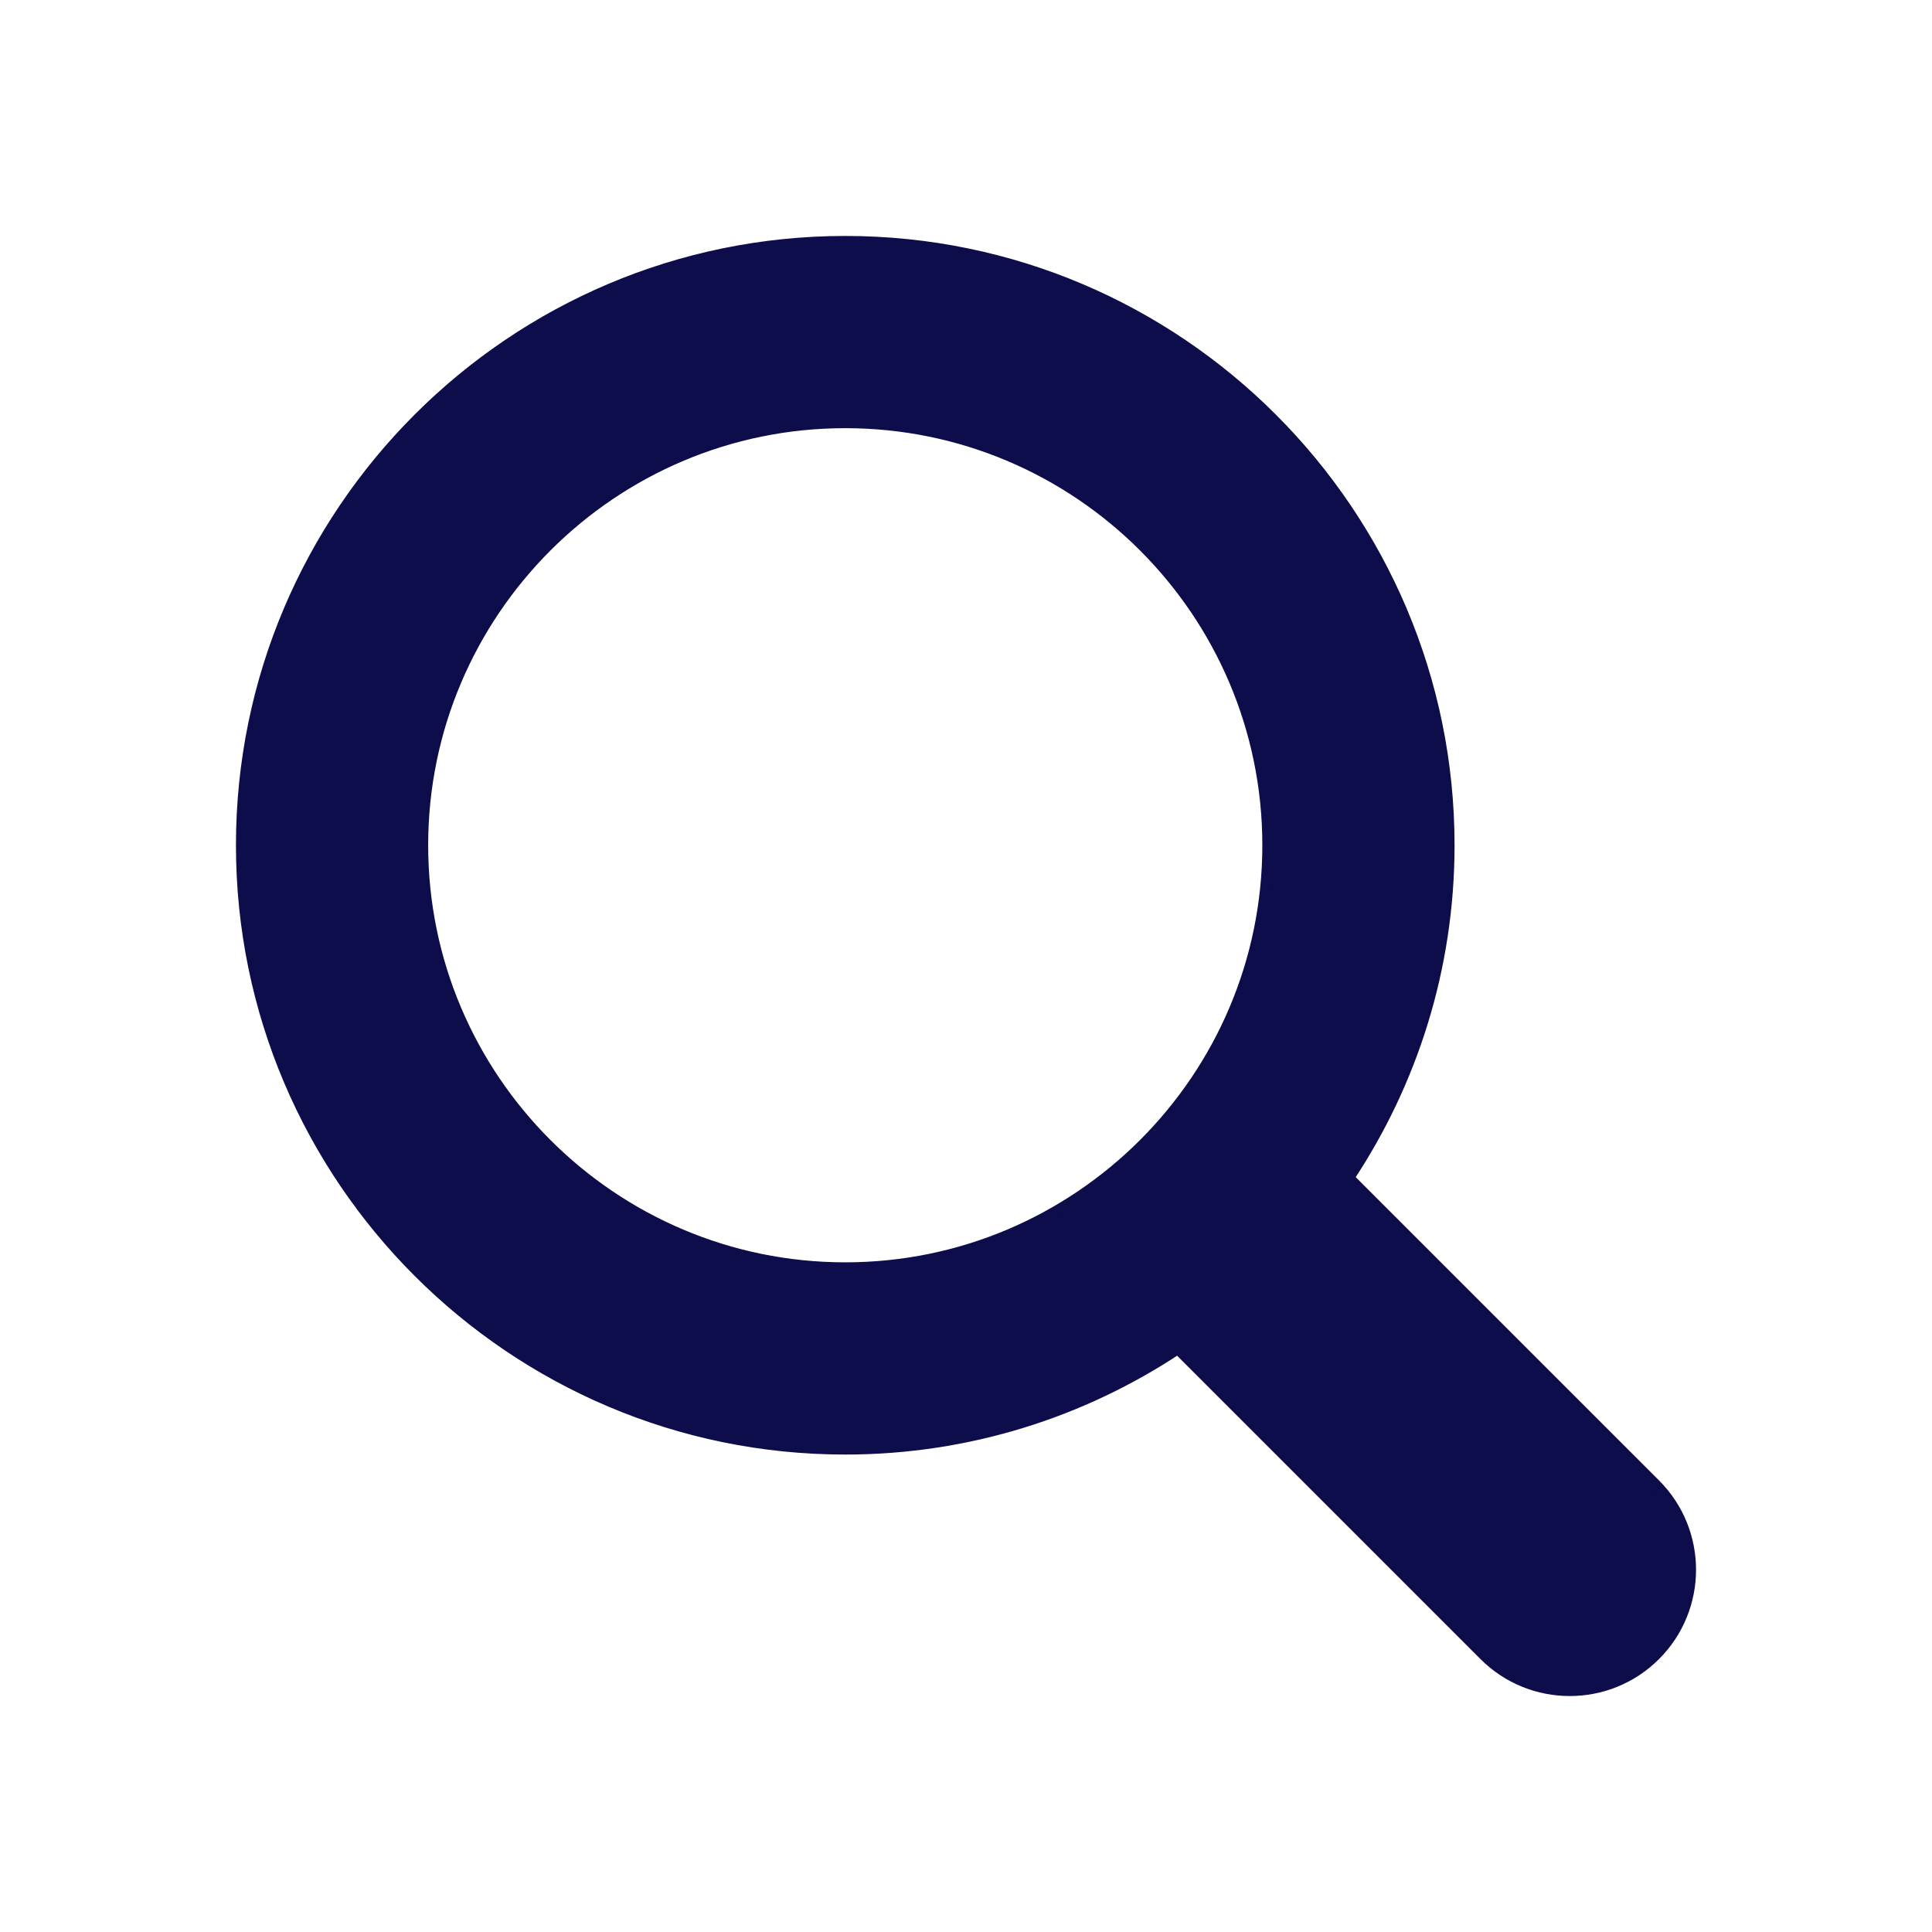<svg width="174" height="174" viewBox="0 0 174 174" fill="none" xmlns="http://www.w3.org/2000/svg">
<path d="M149.064 133.686L121.457 106.08C127.161 97.484 130.5 87.19 130.5 76.125C130.5 46.143 106.107 21.75 76.125 21.75C46.143 21.75 21.75 46.143 21.75 76.125C21.75 106.107 46.143 130.5 76.125 130.5C87.19 130.5 97.484 127.161 106.08 121.457L133.686 149.064C137.928 153.31 144.822 153.31 149.064 149.064C153.31 144.817 153.31 137.933 149.064 133.686ZM38.062 76.125C38.062 55.136 55.136 38.062 76.125 38.062C97.114 38.062 114.188 55.136 114.188 76.125C114.188 97.114 97.114 114.188 76.125 114.188C55.136 114.188 38.062 97.114 38.062 76.125Z" fill="#0D0D4C"/>
<path d="M149.064 133.686L121.457 106.08C127.161 97.484 130.5 87.19 130.5 76.125C130.5 46.143 106.107 21.75 76.125 21.75C46.143 21.75 21.75 46.143 21.75 76.125C21.75 106.107 46.143 130.5 76.125 130.5C87.19 130.5 97.484 127.161 106.08 121.457L133.686 149.064C137.928 153.31 144.822 153.31 149.064 149.064C153.31 144.817 153.31 137.933 149.064 133.686ZM38.062 76.125C38.062 55.136 55.136 38.062 76.125 38.062C97.114 38.062 114.188 55.136 114.188 76.125C114.188 97.114 97.114 114.188 76.125 114.188C55.136 114.188 38.062 97.114 38.062 76.125Z" stroke="#0D0D4C"/>
</svg>
